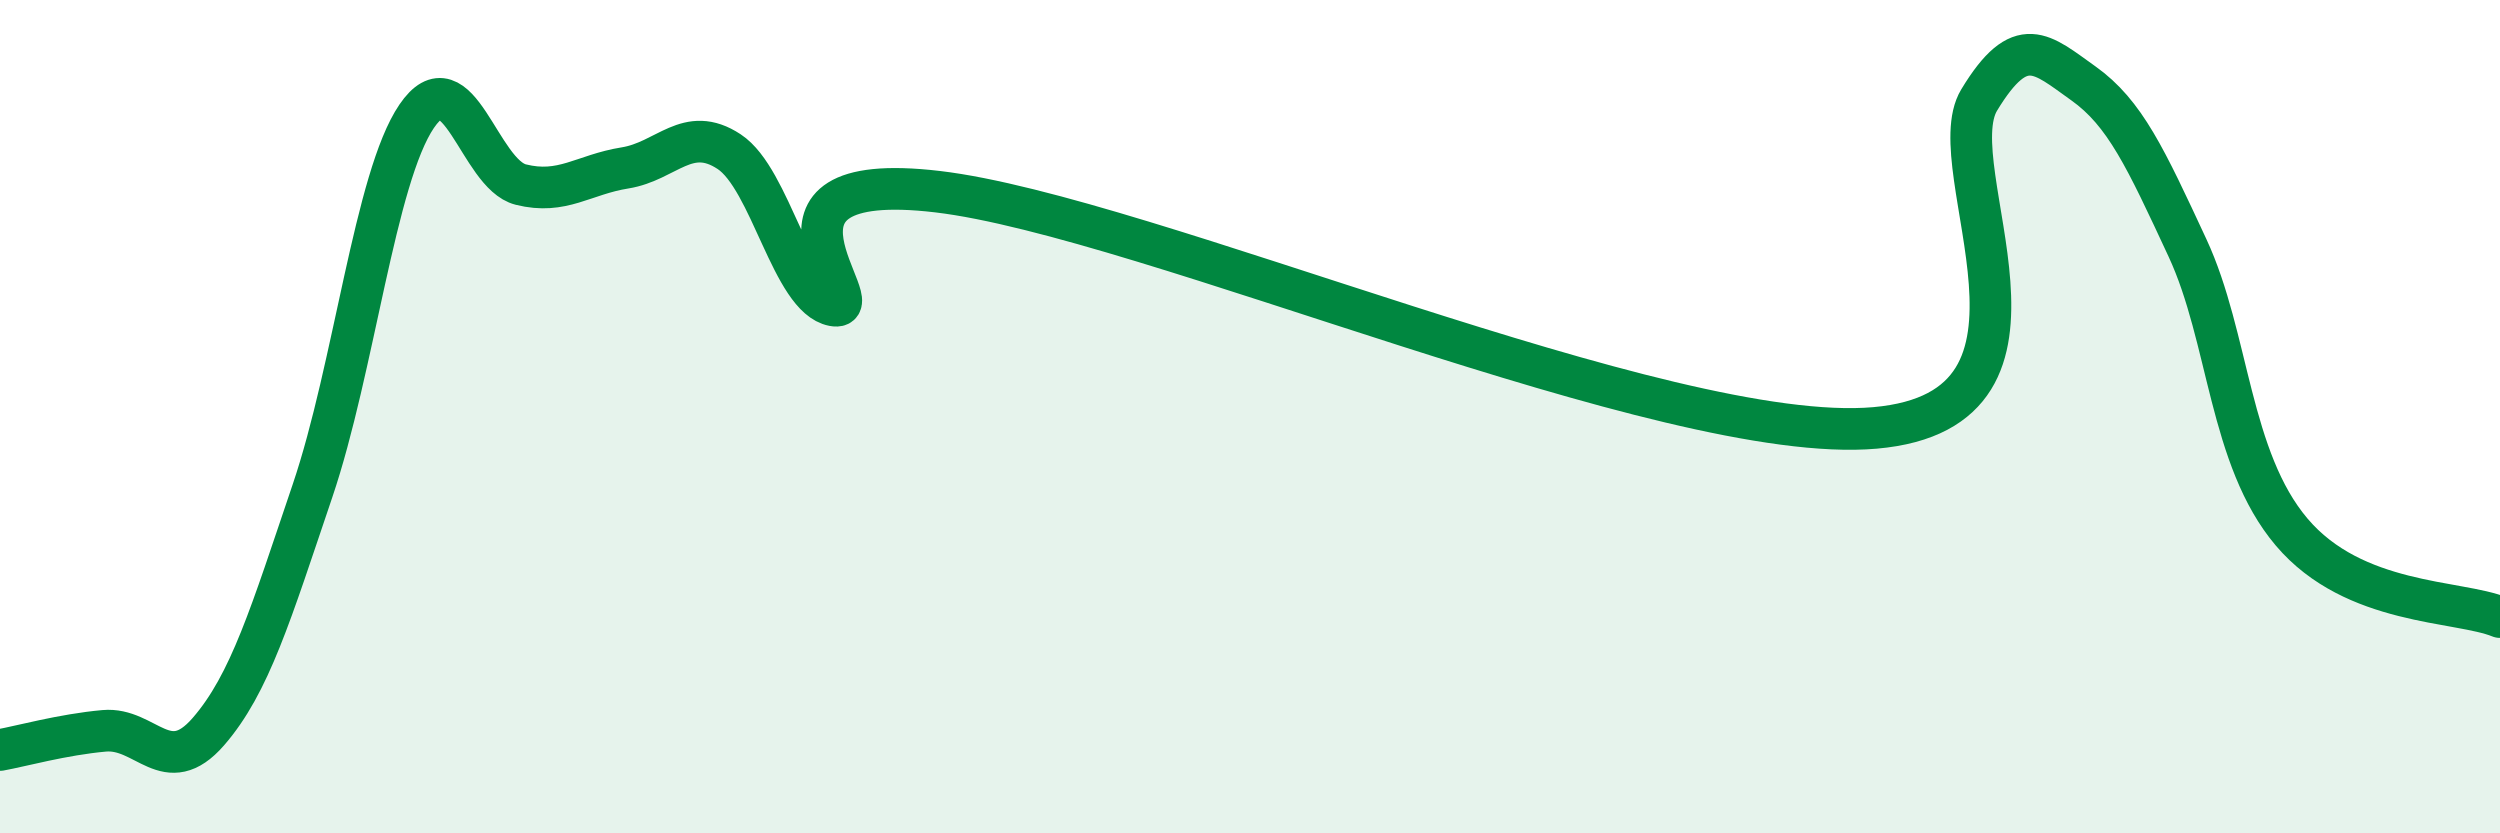 
    <svg width="60" height="20" viewBox="0 0 60 20" xmlns="http://www.w3.org/2000/svg">
      <path
        d="M 0,18 C 0.5,17.91 1.5,17.63 2.5,17.54 C 3.5,17.45 4,18.71 5,17.56 C 6,16.41 6.5,14.73 7.5,11.78 C 8.5,8.83 9,4.26 10,2.79 C 11,1.32 11.5,4.18 12.5,4.43 C 13.5,4.68 14,4.19 15,4.03 C 16,3.87 16.5,2.98 17.5,3.64 C 18.5,4.3 19,7.14 20,7.33 C 21,7.52 17.5,4.01 22.5,4.6 C 27.5,5.19 40,10.71 45,10.27 C 50,9.83 46.5,4.05 47.5,2.4 C 48.5,0.75 49,1.29 50,2 C 51,2.71 51.5,3.8 52.5,5.95 C 53.5,8.1 53.5,11 55,12.77 C 56.5,14.54 59,14.4 60,14.81L60 20L0 20Z"
        fill="#008740"
        opacity="0.1"
        stroke-linecap="round"
        stroke-linejoin="round"
      />
      <path
        d="M 0,18 C 0.5,17.91 1.5,17.63 2.5,17.54 C 3.5,17.45 4,18.71 5,17.56 C 6,16.41 6.5,14.73 7.5,11.78 C 8.5,8.83 9,4.26 10,2.79 C 11,1.32 11.5,4.18 12.5,4.43 C 13.5,4.68 14,4.19 15,4.03 C 16,3.87 16.5,2.98 17.5,3.64 C 18.5,4.3 19,7.14 20,7.33 C 21,7.52 17.5,4.01 22.5,4.6 C 27.5,5.19 40,10.71 45,10.27 C 50,9.83 46.5,4.05 47.5,2.4 C 48.5,0.75 49,1.29 50,2 C 51,2.71 51.5,3.8 52.5,5.95 C 53.5,8.1 53.5,11 55,12.77 C 56.5,14.54 59,14.4 60,14.81"
        stroke="#008740"
        stroke-width="1"
        fill="none"
        stroke-linecap="round"
        stroke-linejoin="round"
      />
    </svg>
  